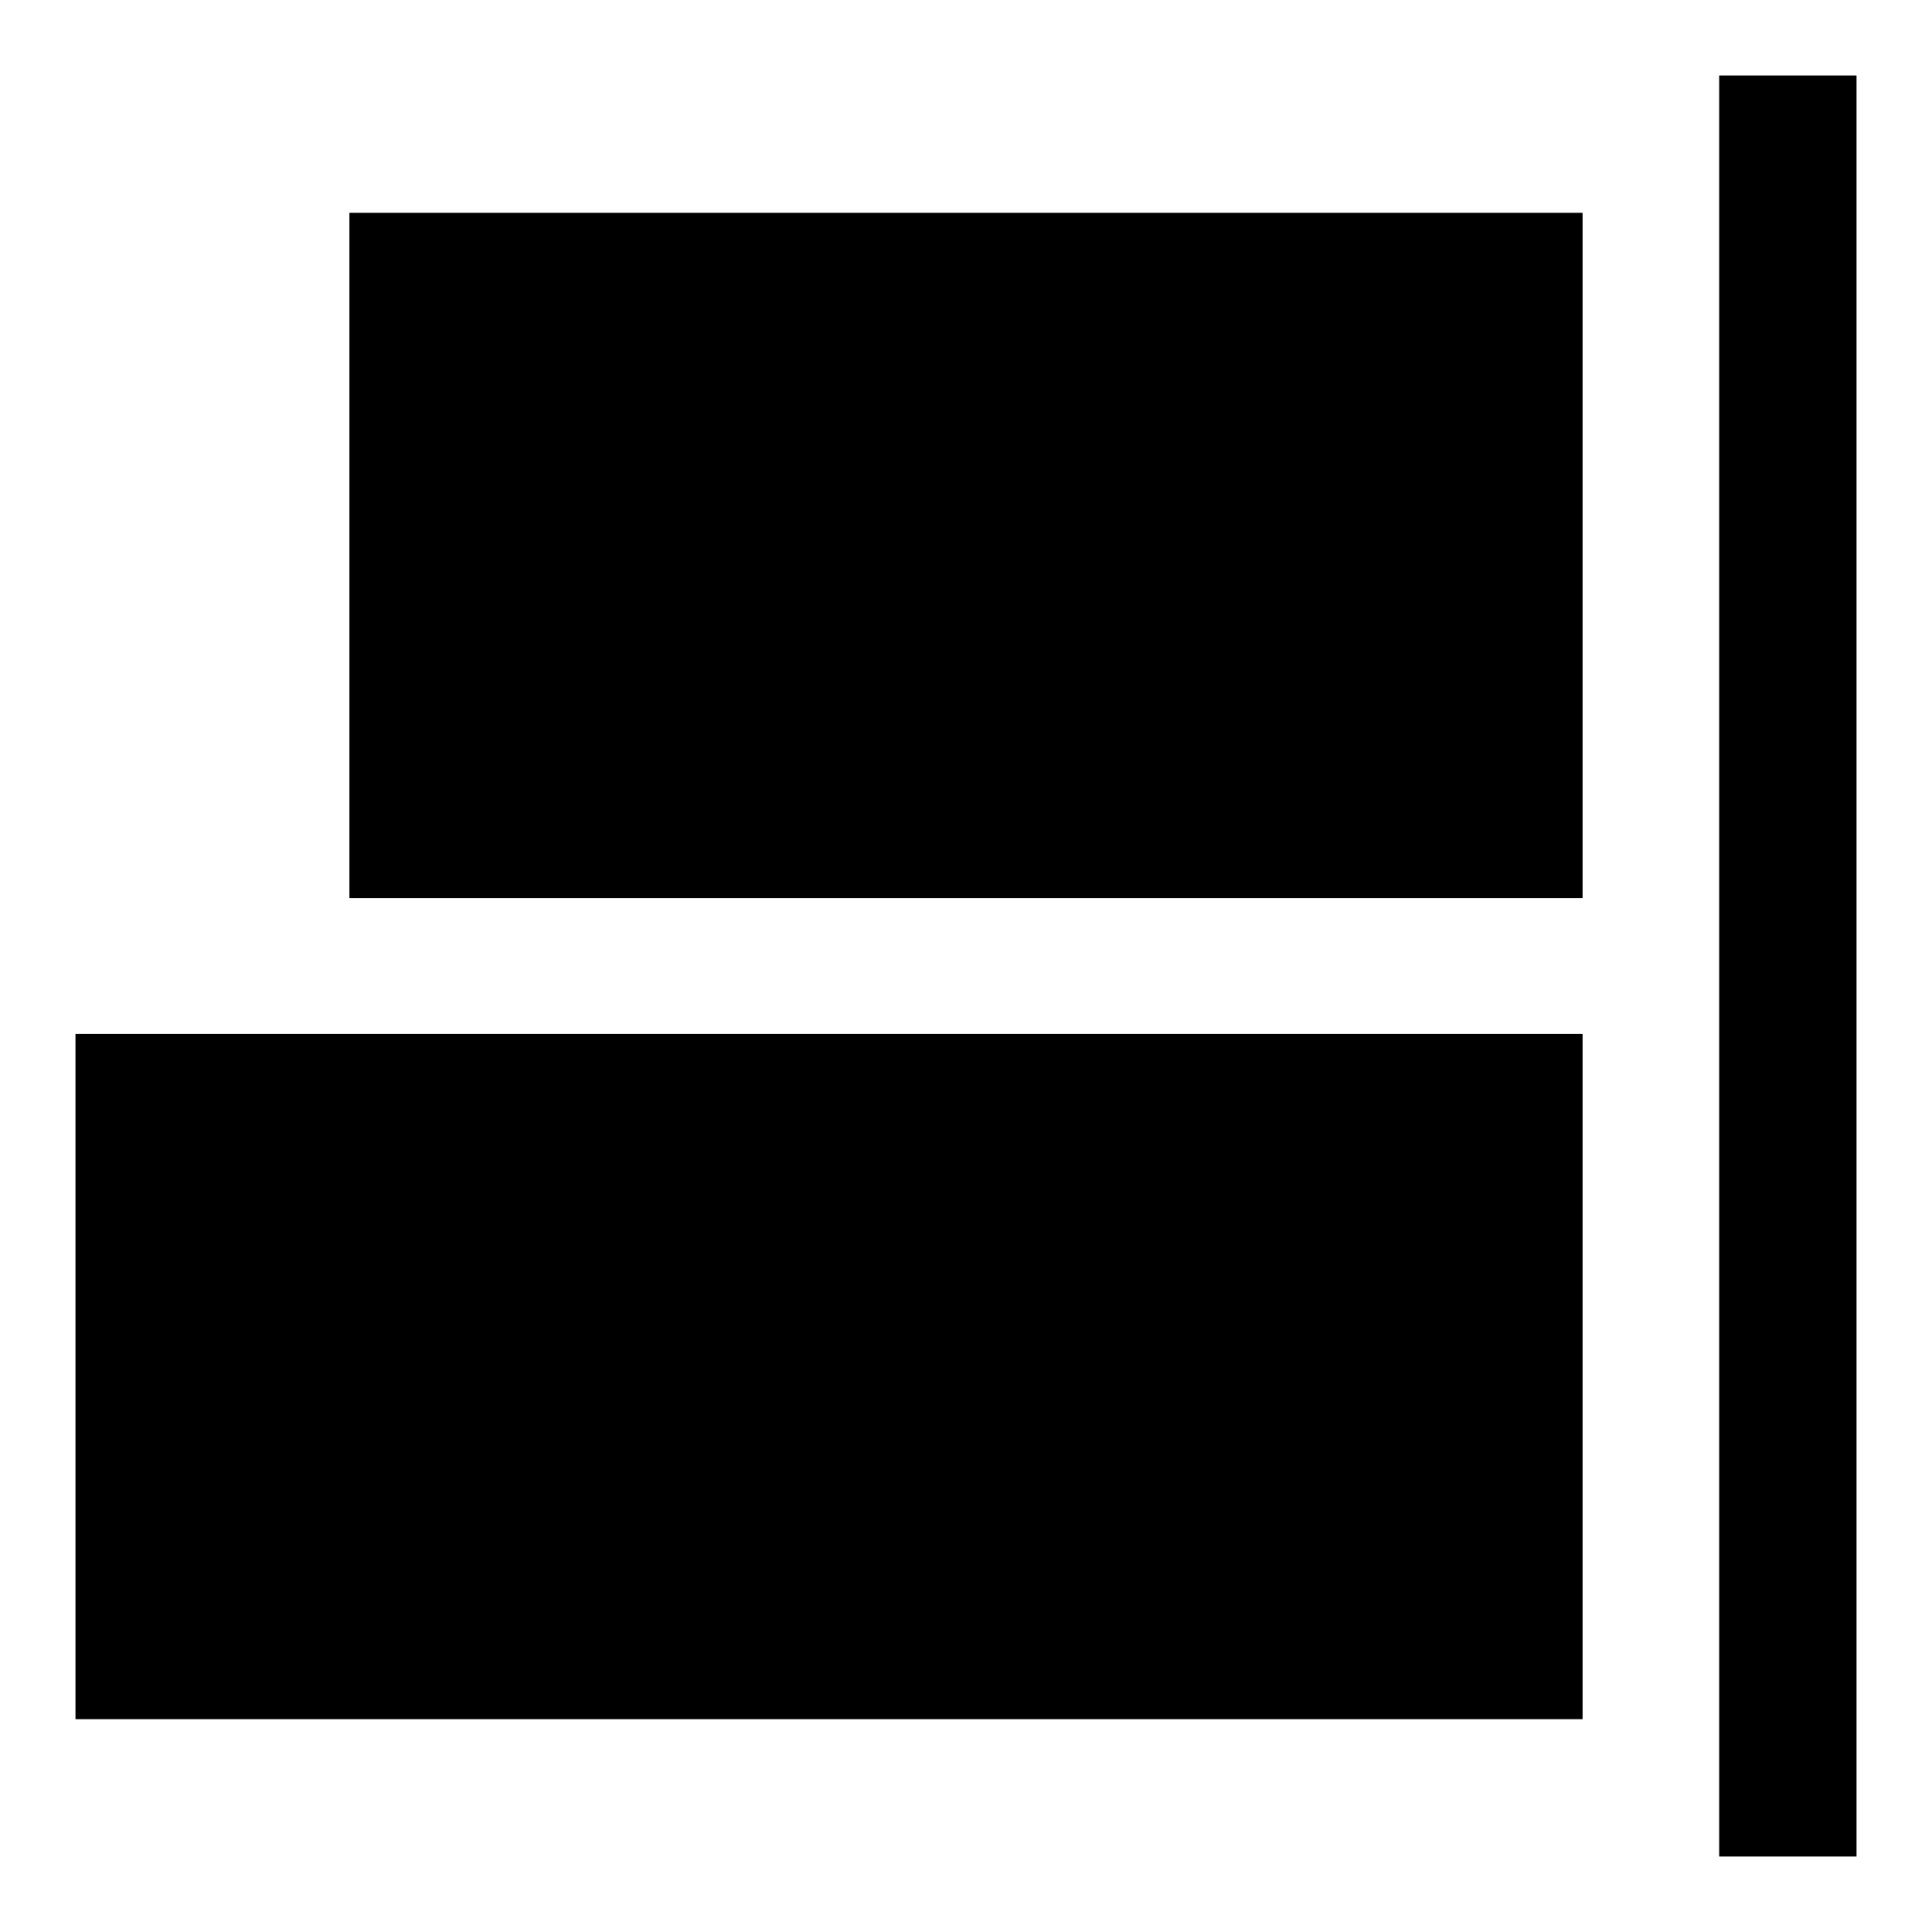 <?xml version="1.0" encoding="utf-8"?>
<!-- Svg Vector Icons : http://www.onlinewebfonts.com/icon -->
<!DOCTYPE svg PUBLIC "-//W3C//DTD SVG 1.1//EN" "http://www.w3.org/Graphics/SVG/1.1/DTD/svg11.dtd">
<svg version="1.1" xmlns="http://www.w3.org/2000/svg" xmlns:xlink="http://www.w3.org/1999/xlink" x="0px" y="0px" viewBox="0 0 256 256" enable-background="new 0 0 256 256" xml:space="preserve">
<g><g><path fill="#000000" d="M227.8,246V10H246v236H227.8z"/><path fill="#000000" d="M10,227.8v-90.8h199.7v90.8H10L10,227.8z"/><path fill="#000000" d="M46.3,118.9V28.2h163.4v90.8H46.3z"/></g></g>
</svg>